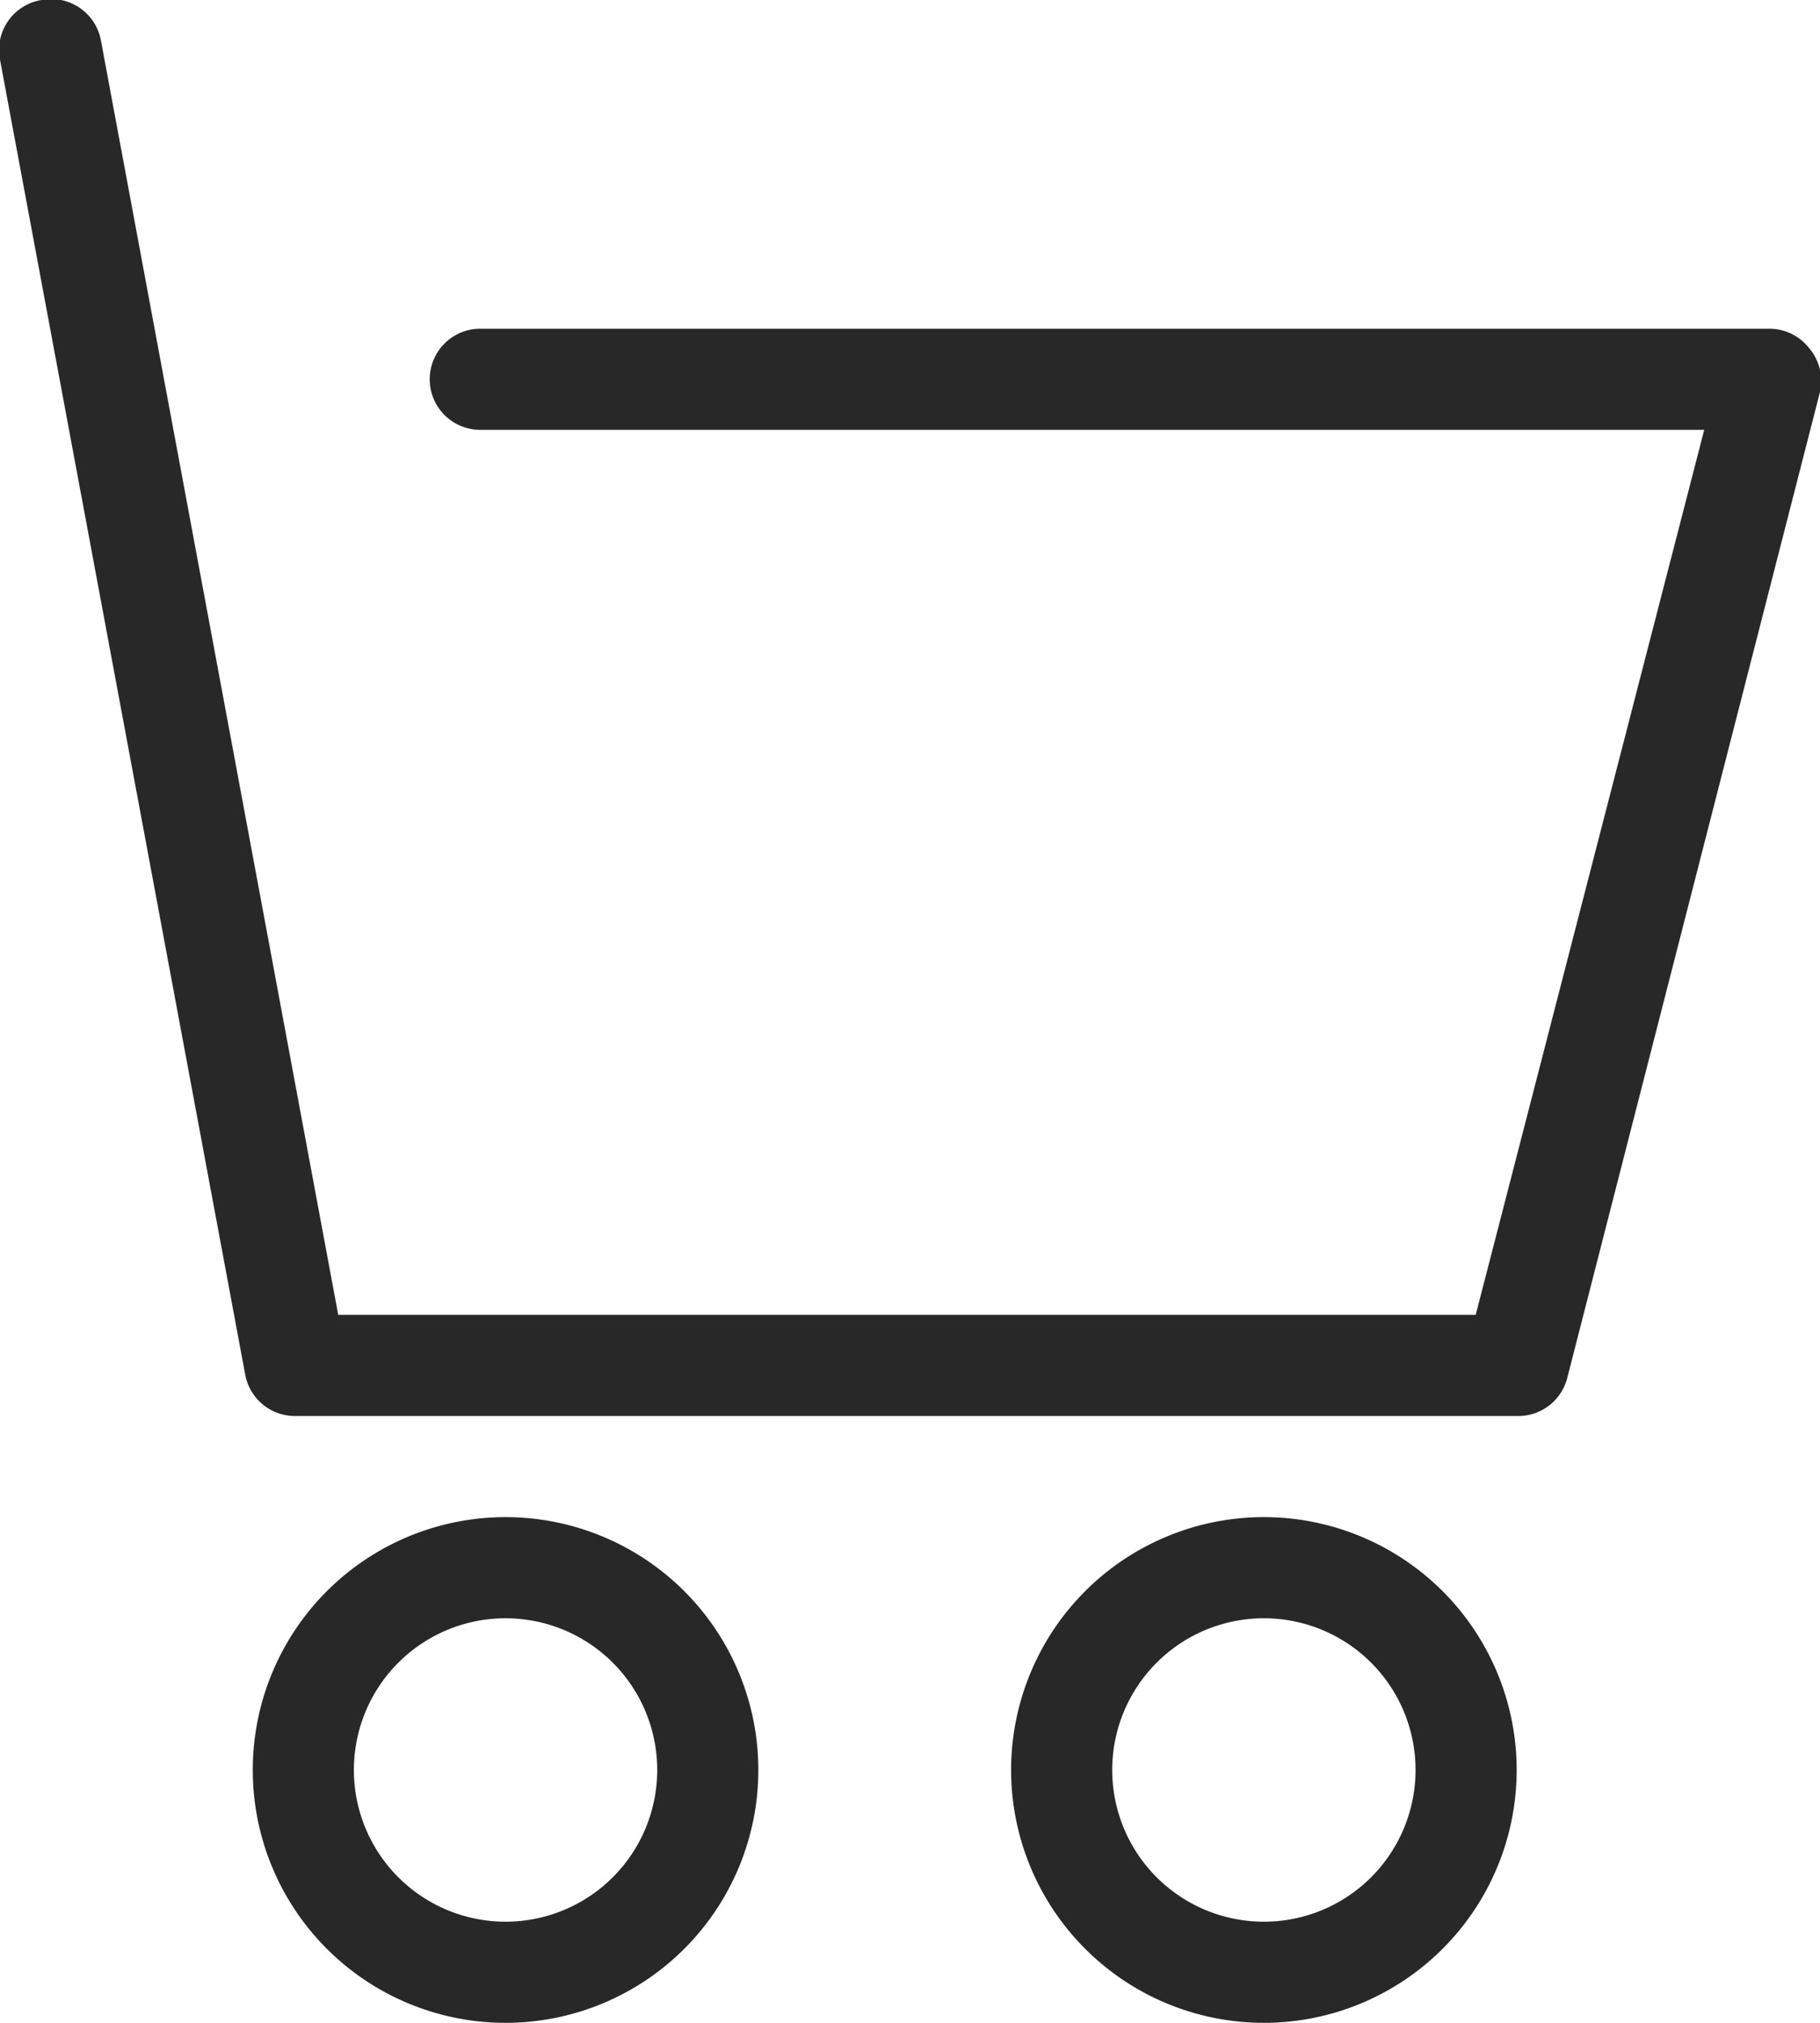 <svg xmlns="http://www.w3.org/2000/svg" viewBox="0 0 36 40"><defs><style>.cls-1{fill:#282828;}</style></defs><title>ico_cart</title><g id="レイヤー_2" data-name="レイヤー 2"><g id="デザイン"><path class="cls-1" d="M35.79,6.89A1,1,0,0,0,35,6.5H9.5a1,1,0,0,0,0,2H33.71L29.19,26H6.69L2,.82A1,1,0,0,0,.82,0,1,1,0,0,0,0,1.18l4.85,26a1,1,0,0,0,1,.82H30a1,1,0,0,0,1-.75l5-19.5A1,1,0,0,0,35.79,6.89ZM10,30a5,5,0,1,0,5,5A5,5,0,0,0,10,30Zm0,8a3,3,0,1,1,3-3A3,3,0,0,1,10,38Zm15-8a5,5,0,1,0,5,5A5,5,0,0,0,25,30Zm0,8a3,3,0,1,1,3-3A3,3,0,0,1,25,38Z"/></g></g></svg>